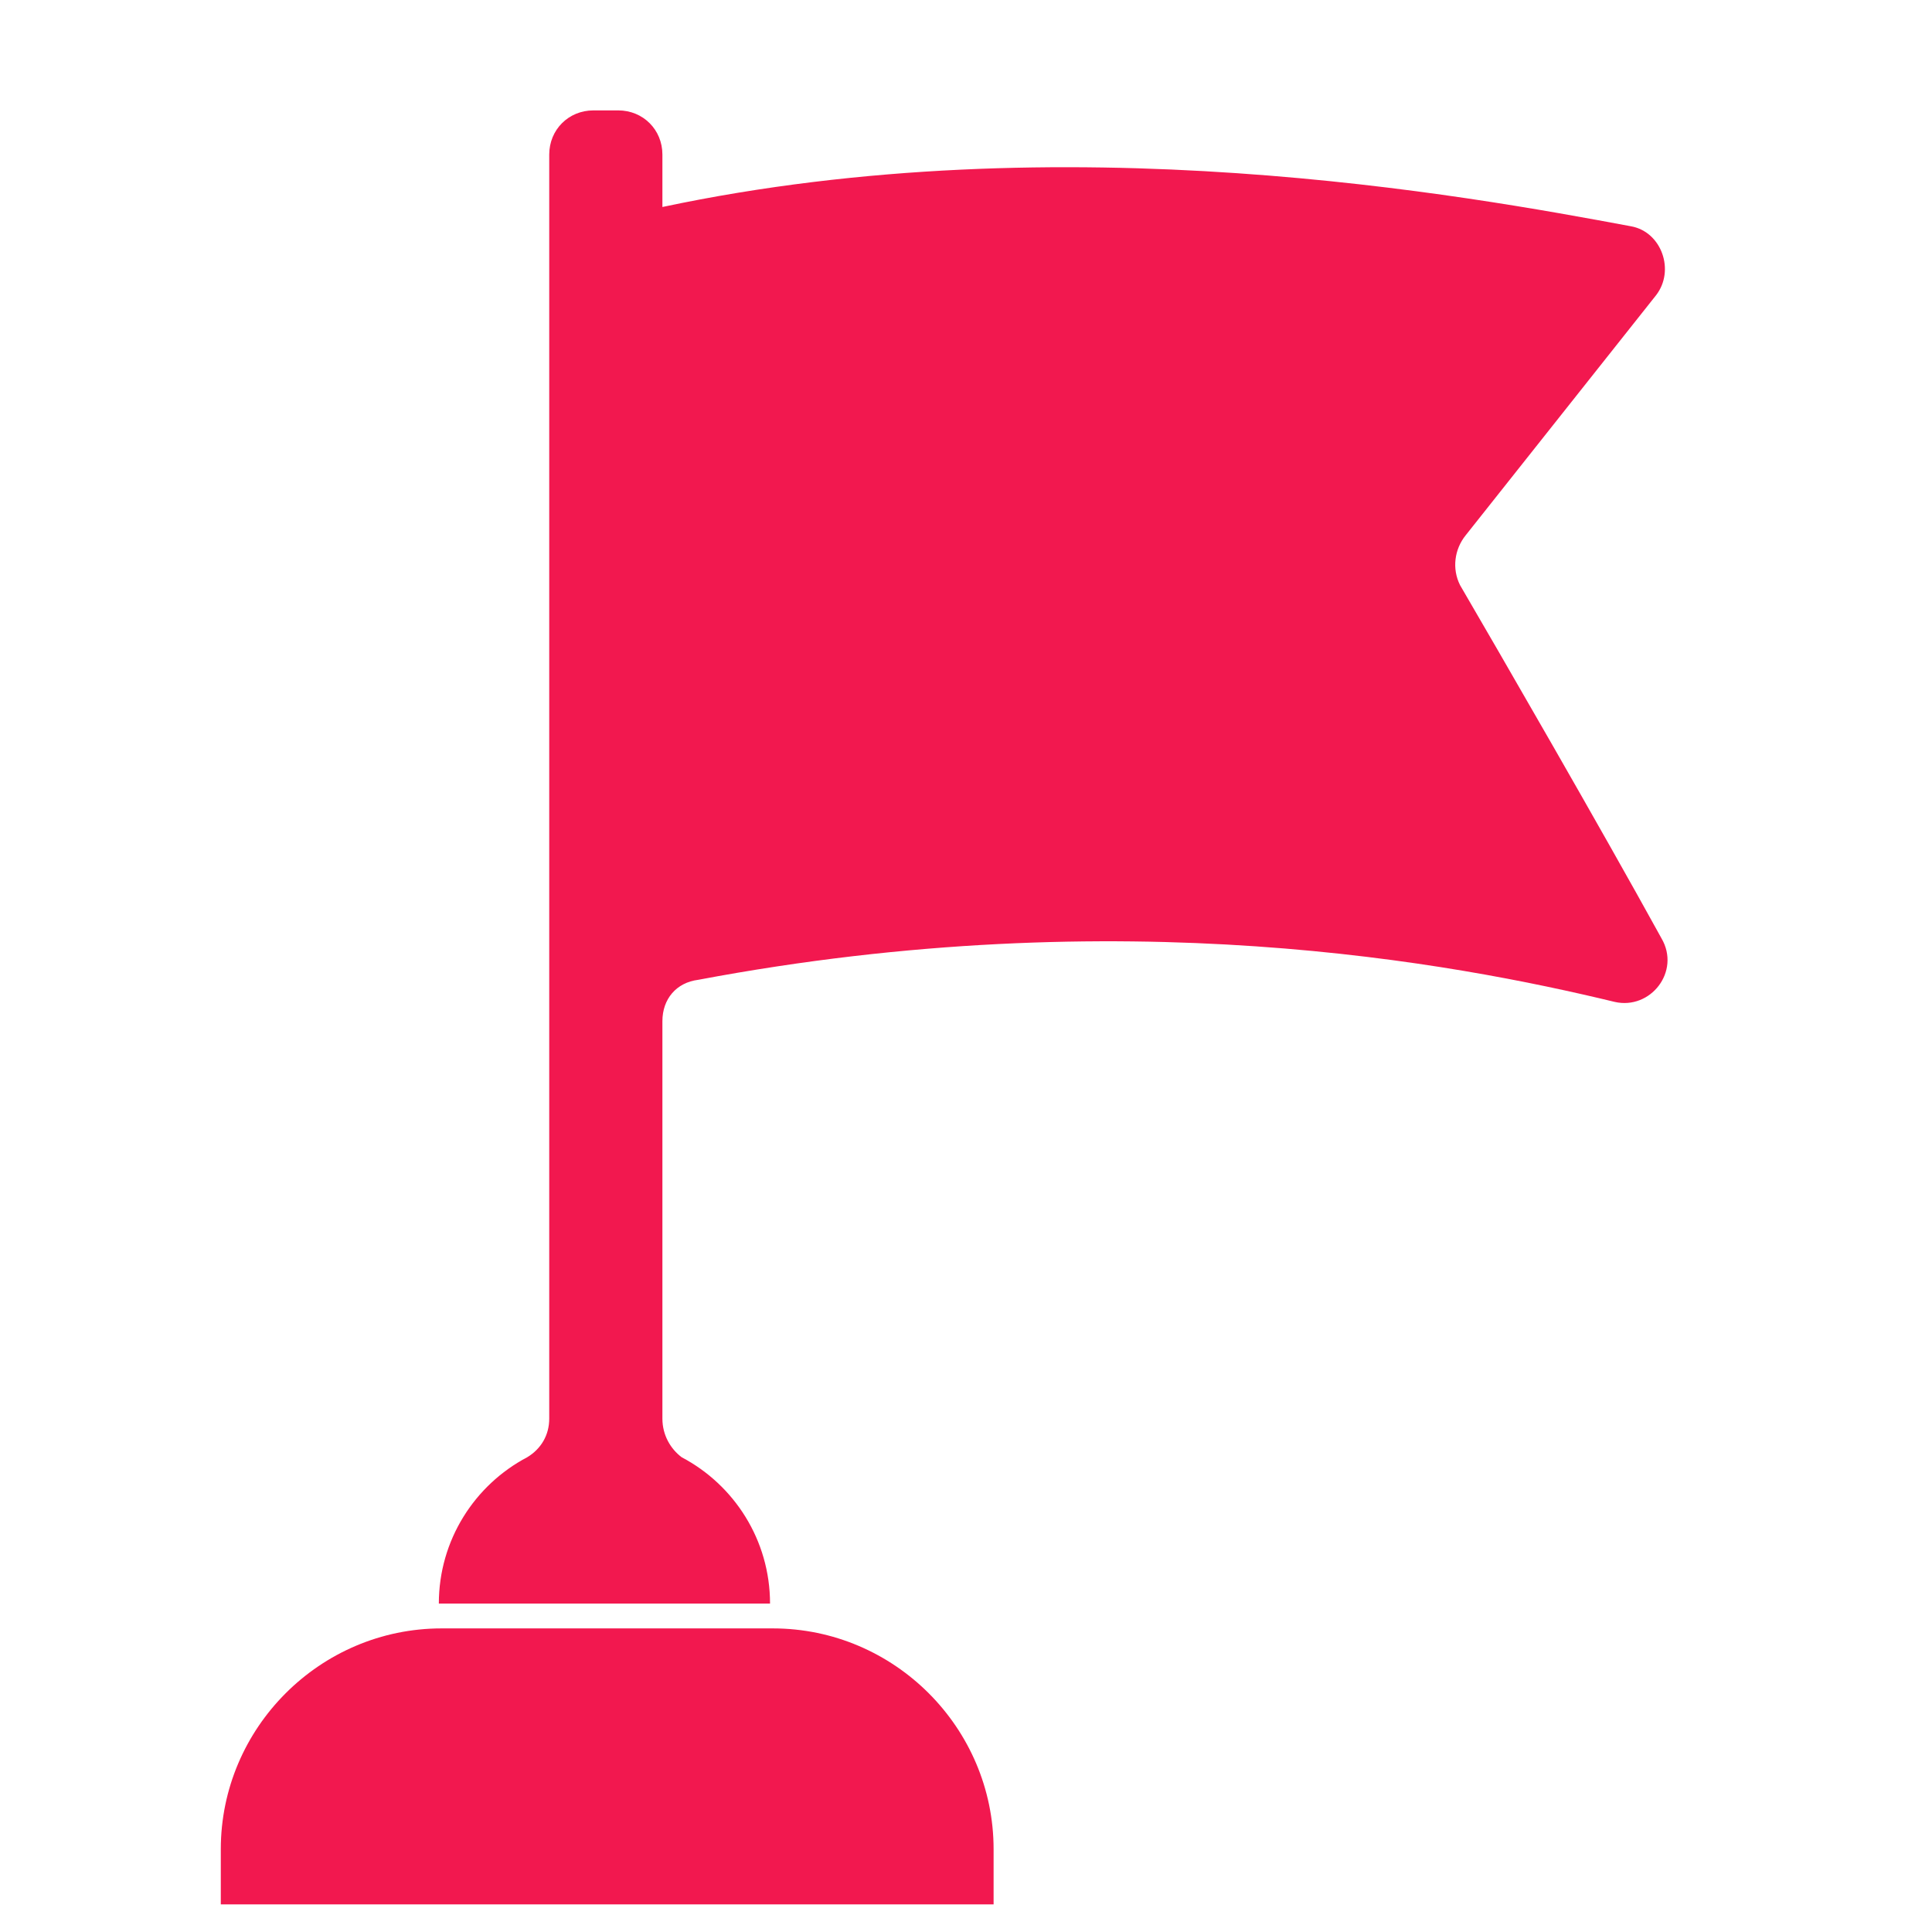 <?xml version="1.0" encoding="utf-8"?>
<!-- Generator: Adobe Illustrator 25.2.3, SVG Export Plug-In . SVG Version: 6.00 Build 0)  -->
<svg version="1.1" id="Layer_1" xmlns="http://www.w3.org/2000/svg" xmlns:xlink="http://www.w3.org/1999/xlink" x="0px" y="0px"
	 viewBox="0 0 70 70" style="enable-background:new 0 0 70 70;" xml:space="preserve">
<style type="text/css">
	.st0{fill:#F2184F;}
</style>
<g>
	<path class="st0" d="M28,59H16c-4.4,0-8,3.6-8,8v2h28v-2C36,62.6,32.4,59,28,59z"/>
	<path class="st0" d="M53.1,19.4l6.9-8.7c0.7-0.9,0.2-2.3-0.9-2.5C53.2,7.1,38.6,4.4,24,7.5V5.6c0-0.9-0.7-1.6-1.6-1.6h-0.9
		c-0.9,0-1.6,0.7-1.6,1.6l0,45.8c0,0.6-0.3,1.1-0.8,1.4c-1.9,1-3.2,3-3.2,5.3c0,0,12,0,12,0c0-2.3-1.3-4.3-3.2-5.3
		C24.3,52.5,24,52,24,51.4L24,37c0-0.8,0.5-1.4,1.3-1.5c15.4-2.9,27.4-0.6,33.2,0.8c1.3,0.3,2.4-1.1,1.7-2.3
		C58,30,54.3,23.6,52.9,21.2C52.6,20.6,52.7,19.9,53.1,19.4z"/>
</g>
</svg>
